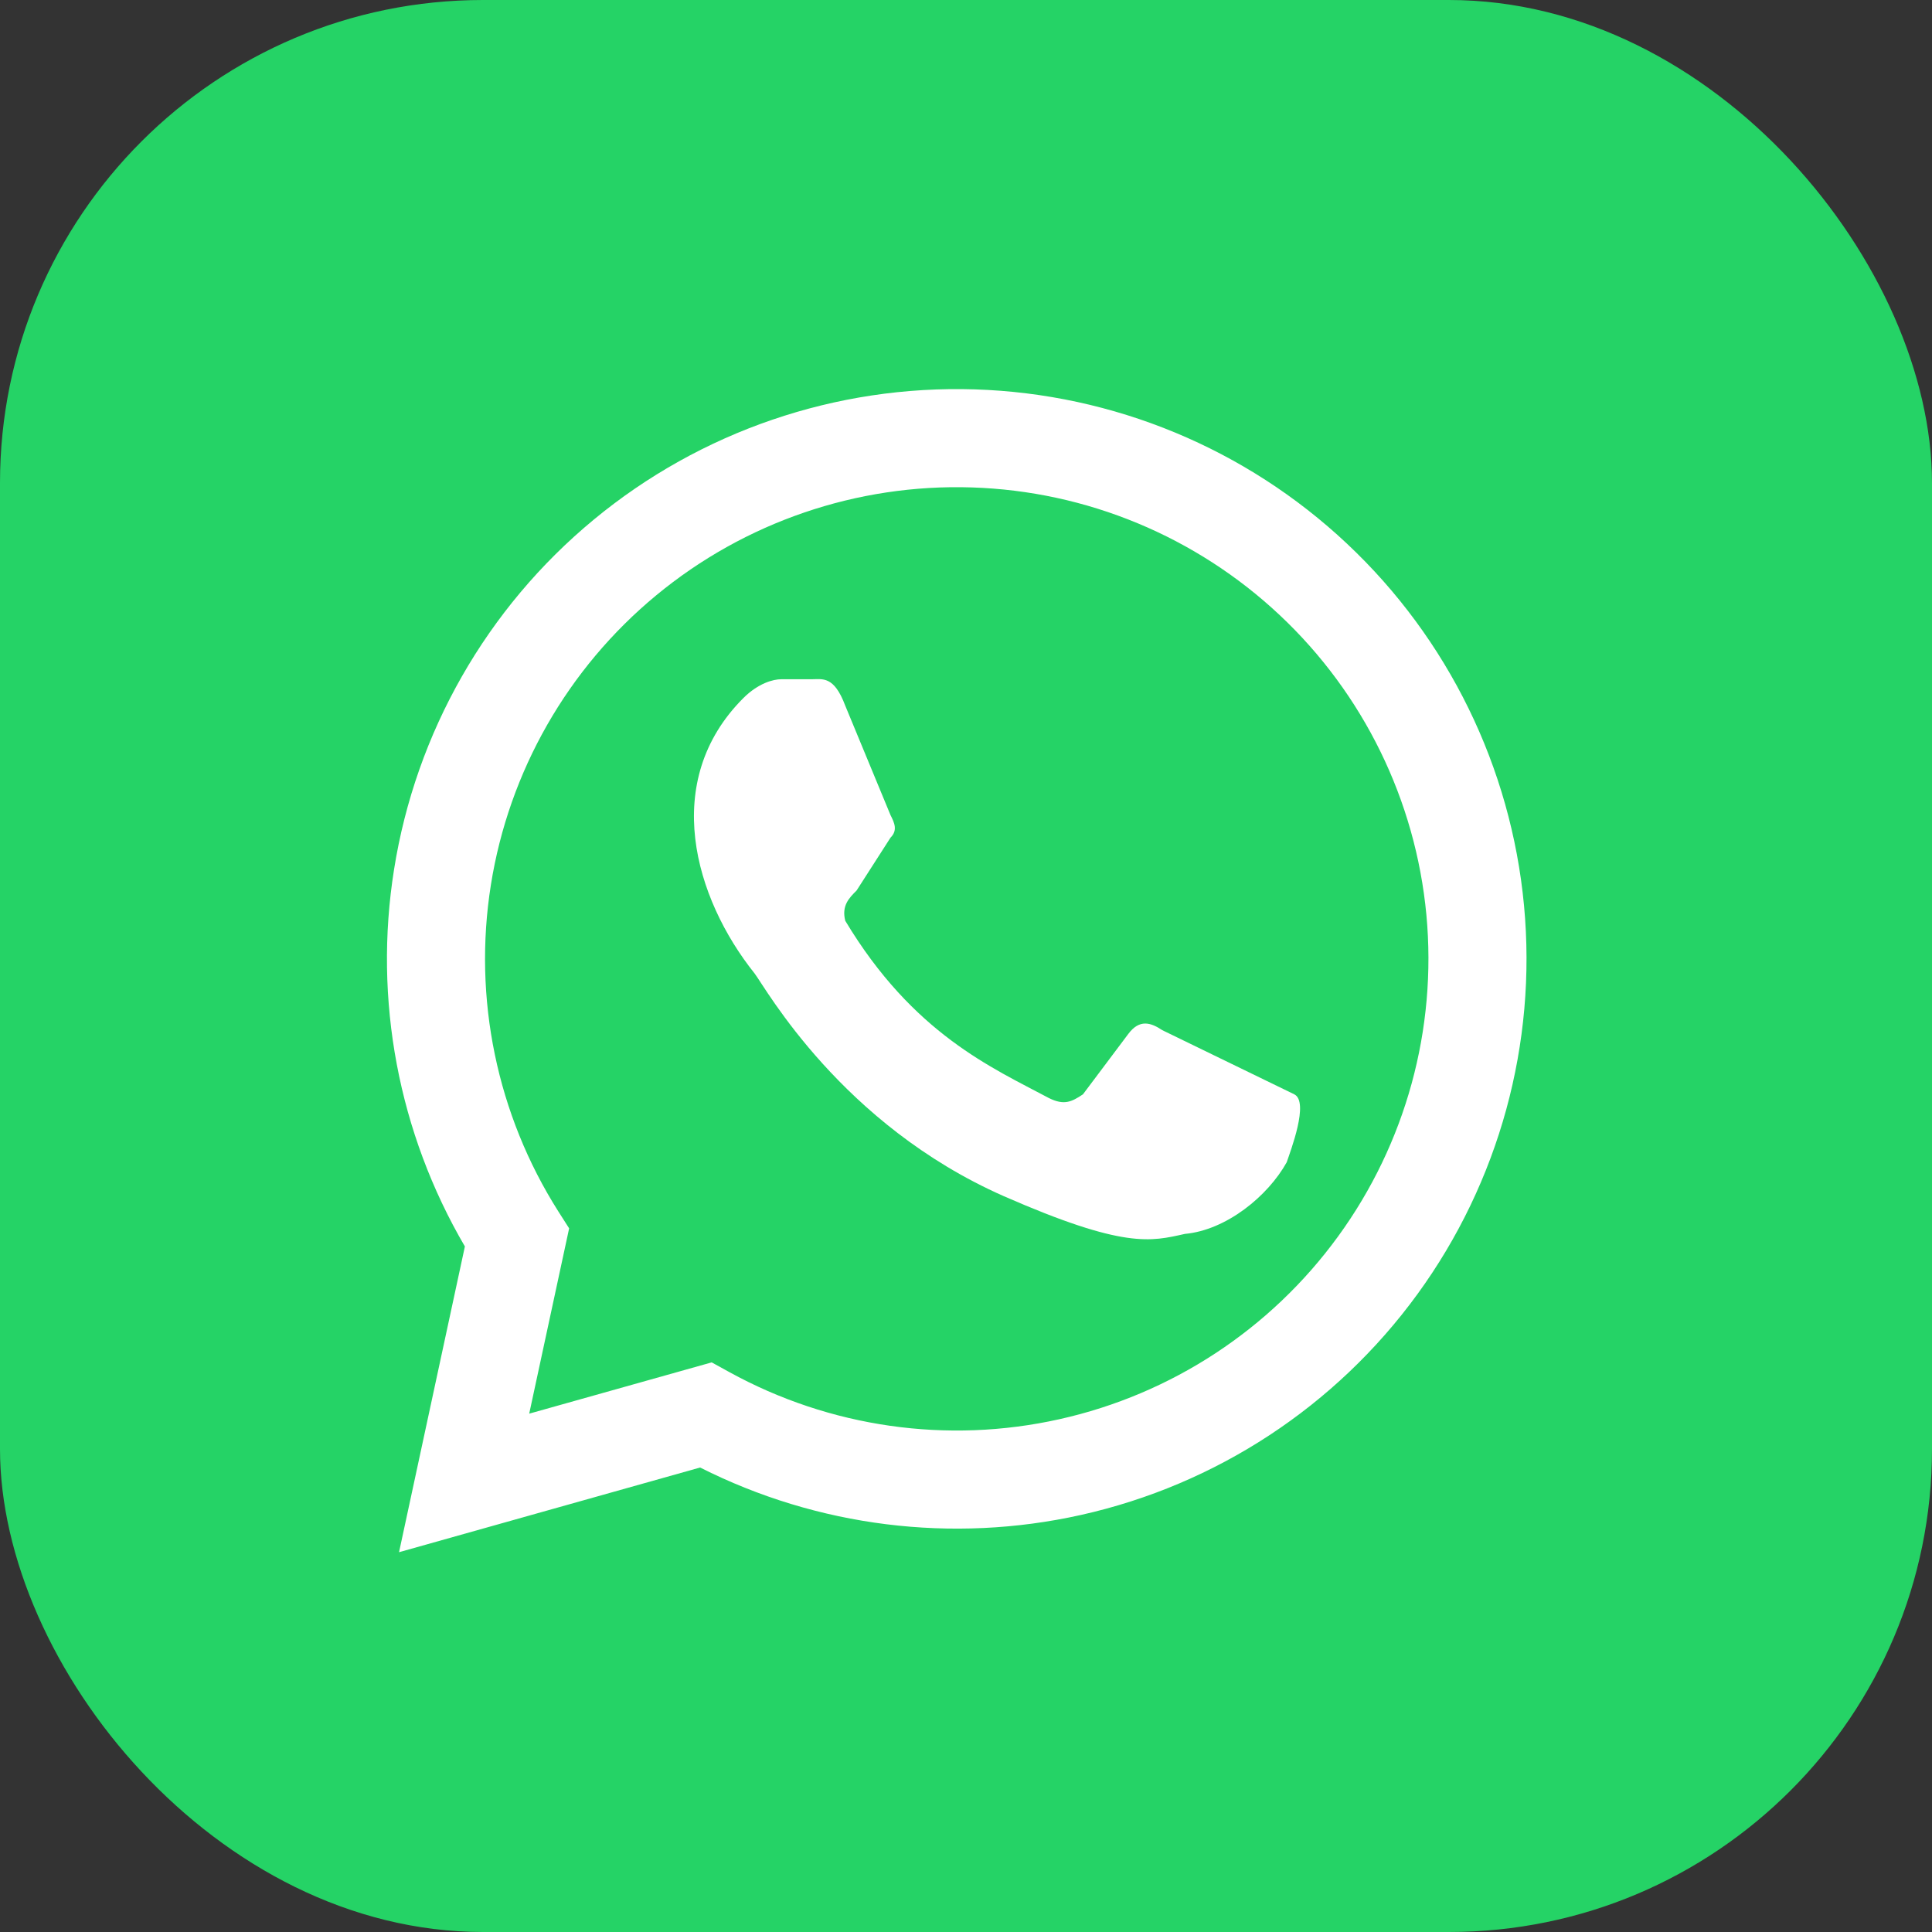 <svg width="24" height="24" viewBox="0 0 24 24" fill="none" xmlns="http://www.w3.org/2000/svg">
<rect x="0" y="0" width="24" height="24" fill="#333333" stroke="none"/>
<g clip-path="url(#clip0_25_27)">
<path d="M20.4 0H3.6C1.612 0 0 1.612 0 3.6V20.4C0 22.388 1.612 24 3.6 24H20.4C22.388 24 24 22.388 24 20.4V3.6C24 1.612 22.388 0 20.4 0Z" fill="#25D366"/>
<path d="M5.766 18.422L6.422 15.375C5.578 14.045 5.249 12.452 5.496 10.896C5.744 9.341 6.55 7.929 7.764 6.925C8.978 5.922 10.517 5.396 12.091 5.446C13.666 5.496 15.168 6.119 16.316 7.198C17.463 8.277 18.178 9.737 18.325 11.306C18.473 12.874 18.043 14.442 17.116 15.716C16.19 16.99 14.83 17.882 13.293 18.225C11.755 18.568 10.146 18.338 8.766 17.578L5.766 18.422Z" fill="#25D366"/>
<path fill-rule="evenodd" clip-rule="evenodd" d="M12.072 6.055C10.646 6.009 9.252 6.486 8.152 7.395C7.052 8.304 6.322 9.583 6.098 10.992C5.874 12.401 6.172 13.844 6.936 15.049L7.07 15.259L6.574 17.561L8.841 16.924L9.059 17.044C10.309 17.732 11.768 17.941 13.16 17.63C14.553 17.32 15.784 16.512 16.623 15.358C17.463 14.204 17.852 12.783 17.719 11.363C17.585 9.942 16.938 8.619 15.898 7.642C14.858 6.665 13.498 6.1 12.072 6.055ZM7.376 6.455C8.704 5.357 10.388 4.782 12.111 4.837C13.834 4.892 15.477 5.573 16.733 6.754C17.989 7.934 18.771 9.533 18.932 11.249C19.093 12.965 18.623 14.681 17.609 16.075C16.595 17.469 15.108 18.445 13.425 18.82C11.826 19.176 10.155 18.966 8.697 18.23L4.957 19.282L5.775 15.484C4.95 14.074 4.637 12.419 4.895 10.801C5.165 9.099 6.047 7.553 7.376 6.455Z" fill="white"/>
<path d="M14.438 12.797C14.297 12.703 14.156 12.656 14.016 12.844L13.453 13.594C13.312 13.688 13.219 13.734 13.031 13.641C12.328 13.266 11.344 12.844 10.5 11.438C10.453 11.25 10.547 11.156 10.641 11.062L11.062 10.406C11.156 10.312 11.109 10.219 11.062 10.125L10.5 8.766C10.359 8.391 10.219 8.438 10.078 8.438H9.703C9.609 8.438 9.422 8.484 9.234 8.672C8.203 9.703 8.625 11.156 9.375 12.094C9.516 12.281 10.453 13.969 12.469 14.859C13.969 15.516 14.297 15.422 14.719 15.328C15.234 15.281 15.75 14.859 15.984 14.438C16.031 14.297 16.266 13.688 16.078 13.594" fill="white"/>
</g>
<defs>
<clipPath id="clip0_25_27">
<rect width="24" height="24" rx="6" fill="white"/>
</clipPath>
</defs>
</svg>
